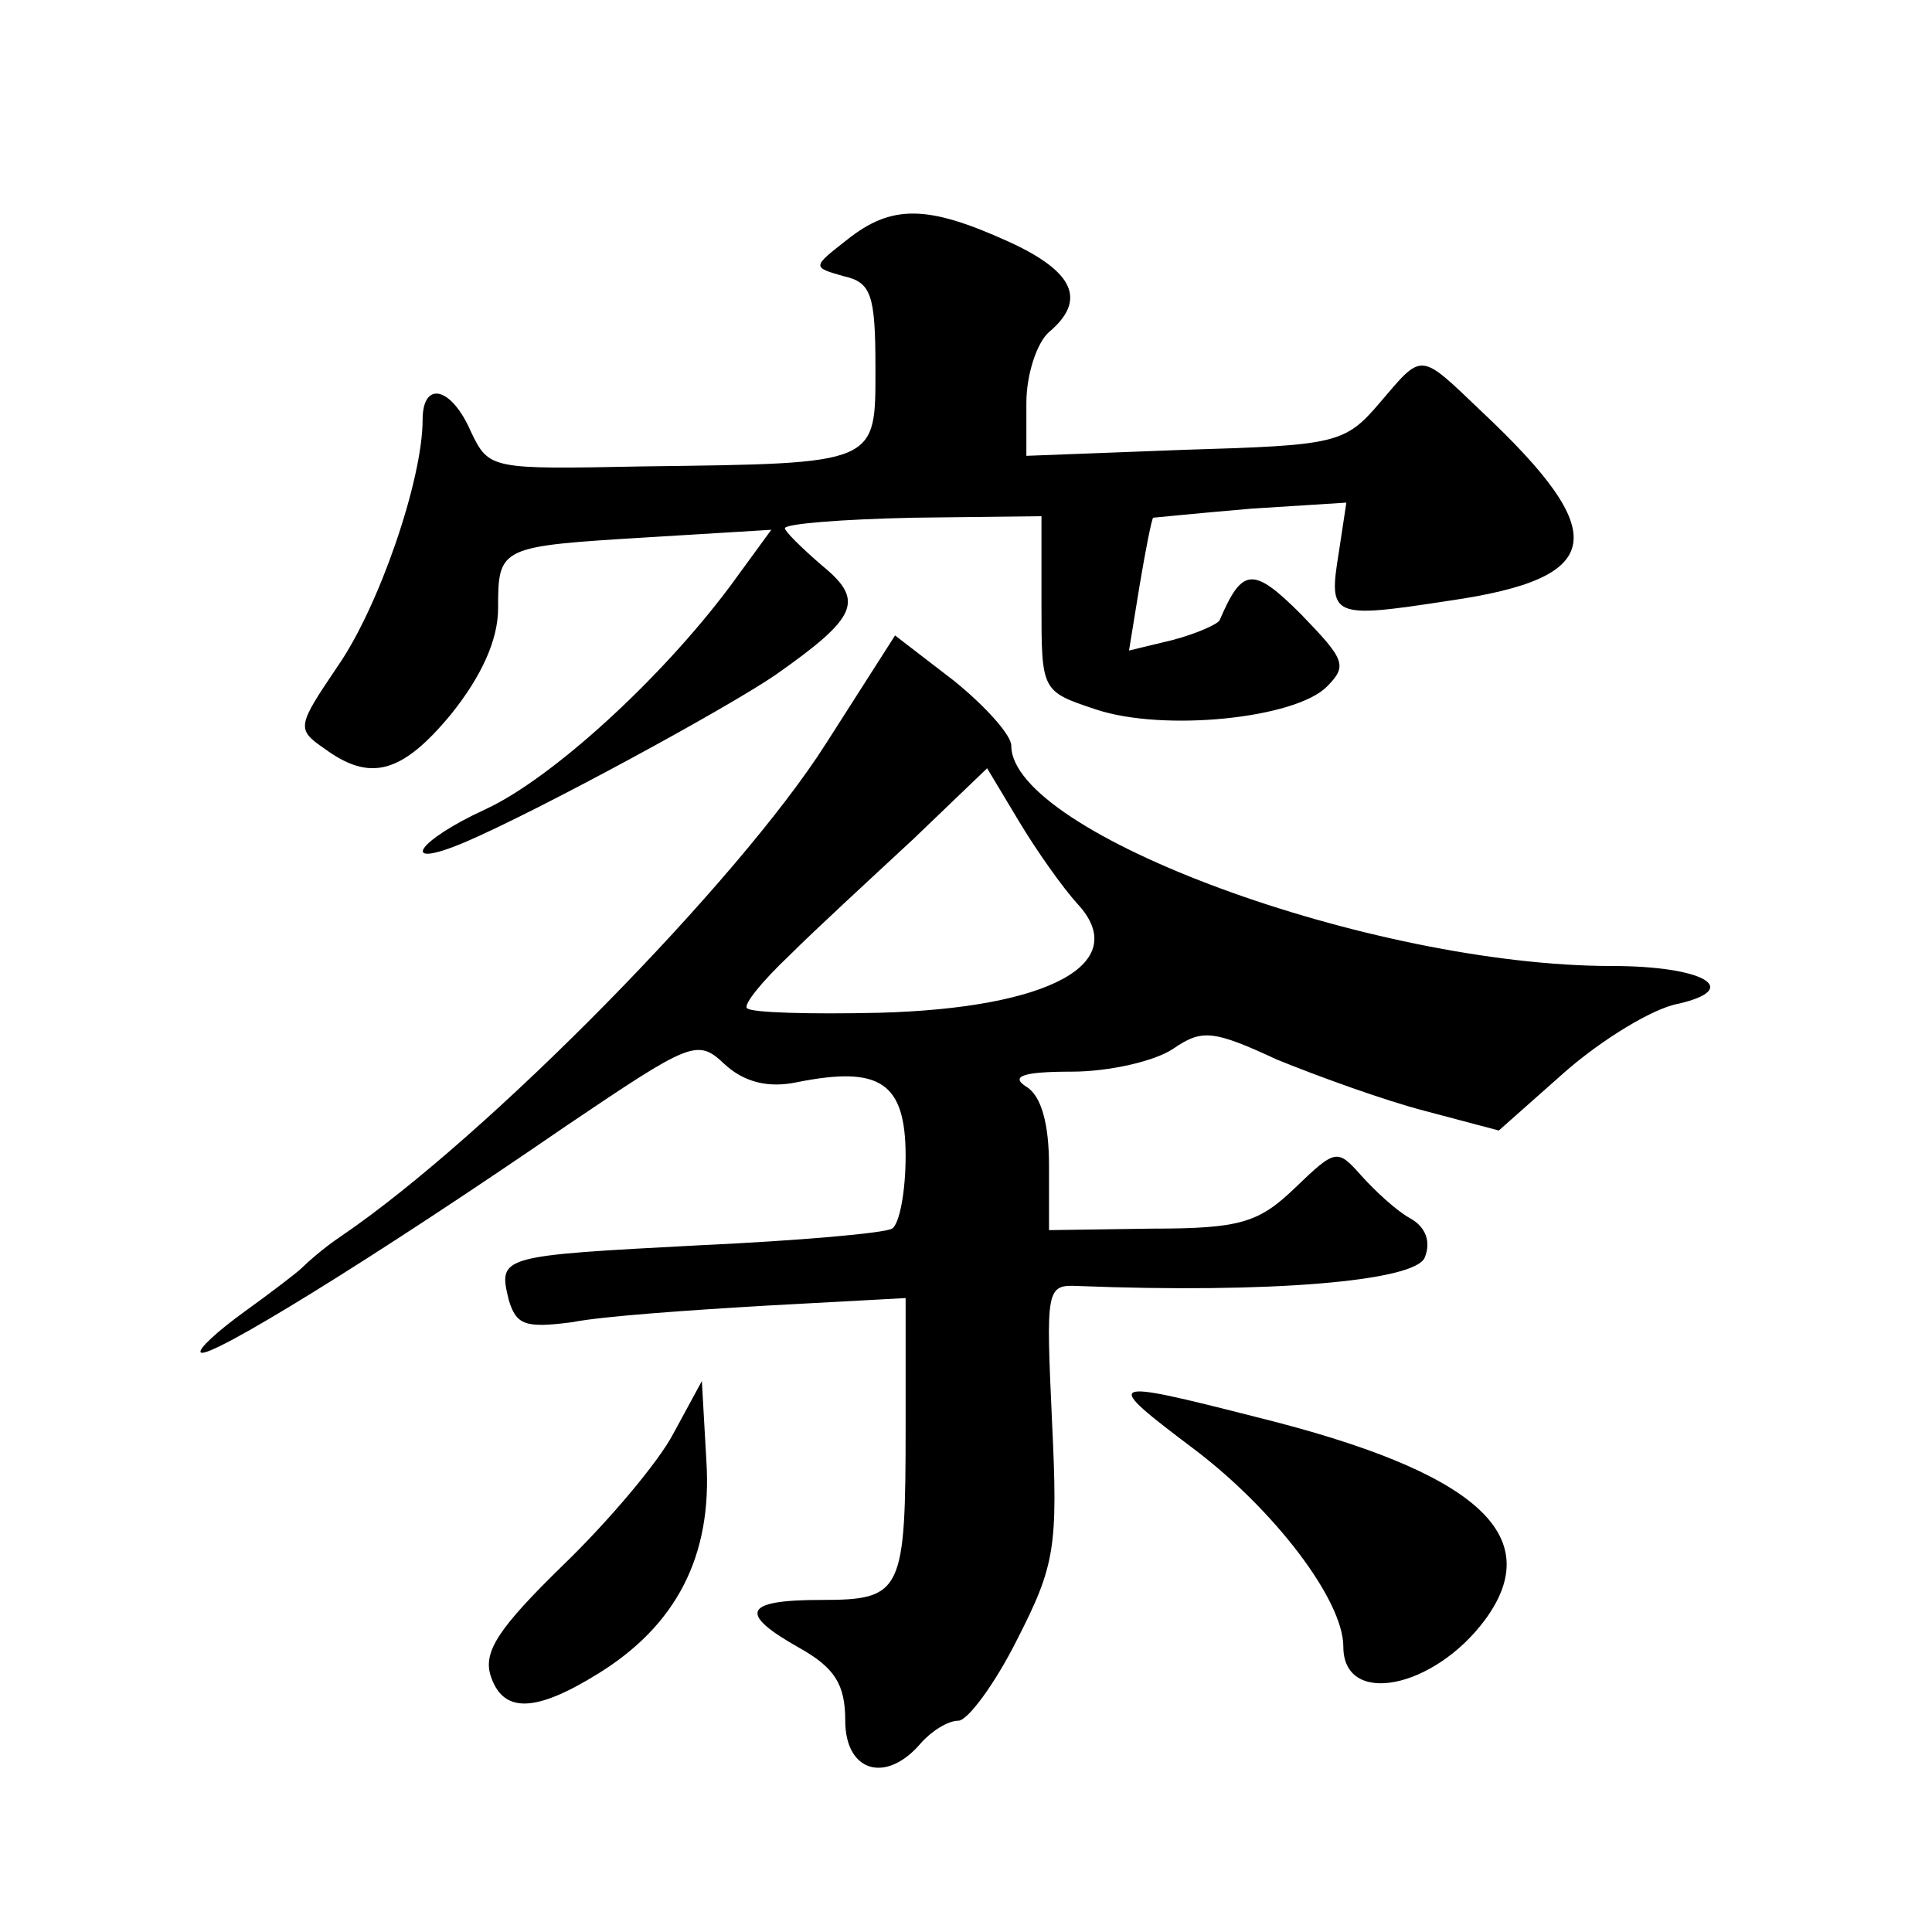 <?xml version="1.0" standalone="no"?>
<!DOCTYPE svg PUBLIC "-//W3C//DTD SVG 20010904//EN"
 "http://www.w3.org/TR/2001/REC-SVG-20010904/DTD/svg10.dtd">
<svg version="1.0" xmlns="http://www.w3.org/2000/svg"
 width="128pt" height="128pt" viewBox="0 0 128 128"
 preserveAspectRatio="xMidYMid meet">
<g transform="translate(0,128) scale(0.1,-0.1)"
fill="#0" stroke="none">
<path d="M561 1121 c-23 -18 -23 -18 -2 -24 18 -4 21 -12 21 -60 0 -65 3 -64 -154
-66 -101 -2 -102 -2 -114 23 -13 30 -32 34 -32 8 0 -40 -29 -124 -56 -163 -27 -40
-28 -42 -9 -55 30 -22 51 -17 84 23 20 25 31 49 31 70 0 41 1 41 99 47 l82 5 -27
-37 c-47 -63 -119 -128 -162 -148 -46 -21 -59 -41 -14 -22 49 21 174 89 206 111
54 38 59 49 31 72 -14 12 -25 23 -25 25 0 3 38 6 85 7 l85 1 0 -58 c0 -58 0 -58
36 -70 45 -15 132 -6 153 15 14 14 12 18 -17 48 -32 32 -39 31 -54 -4 -2 -3 -16
-9 -31 -13 l-29 -7 7 43 c4 24 8 44 9 45 0 0 30 3 65 6 l63 4 -5 -33 c-7 -43 -5
-44 73 -32 104 15 108 44 22 125 -42 40 -39 40 -68 6 -23 -27 -29 -28 -129 -31
l-105 -4 0 35 c0 19 7 40 15 47 25 21 17 40 -27 60 -53 24 -77 25 -107 1z M547
787 c-58 -91 -224 -260 -321 -326 -12 -8 -23 -18 -26 -21 -3 -3 -20 -16 -38 -29
-18 -13 -31 -25 -29 -27 5 -5 114 62 242 150 83 56 87 58 105 41 13 -12 29 -16
48 -12 55 11 72 0 72 -49 0 -23 -4 -45 -9 -48 -5 -3 -62 -8 -127 -11 -133 -7 -134
-7 -127 -36 5 -17 11 -19 42 -15 20 4 78 8 129 11 l92 5 0 -84 c0 -111 -2 -116
-56 -116 -52 0 -55 -9 -14 -32 23 -13 30 -24 30 -48 0 -34 27 -42 50 -15 7 8 18
15 25 15 6 0 24 24 39 54 25 49 27 61 23 144 -4 88 -4 91 17 90 126 -5 224 3 230
19 4 10 1 20 -10 26 -9 5 -23 18 -32 28 -16 18 -17 18 -44 -8 -24 -23 -36 -27 -95
-27 l-68 -1 0 43 c0 27 -5 46 -15 52 -11 7 -2 10 30 10 25 0 55 7 67 15 19 13 26
13 69 -7 27 -11 71 -27 98 -34 l49 -13 44 39 c24 21 58 42 75 45 43 10 16 25 -44
25 -160 0 -398 88 -398 146 0 7 -17 26 -38 43 l-39 30 -46 -72z m167 -106 c36 -39
-18 -69 -132 -72 -45 -1 -84 0 -87 3 -3 2 10 18 28 35 17 17 54 51 82 77 l49 47
21 -35 c12 -20 29 -44 39 -55z M446 330 c-10 -19 -43 -58 -73 -87 -42 -41 -53 -57
-48 -73 8 -25 29 -25 71 1 52 32 76 78 72 141 l-3 53 -19 -35z M791 320 c53 -40
99 -100 99 -131 0 -40 60 -28 94 18 41 56 -6 98 -151 134 -102 26 -103 25 -42 -21z"/>
</g>
</svg>
